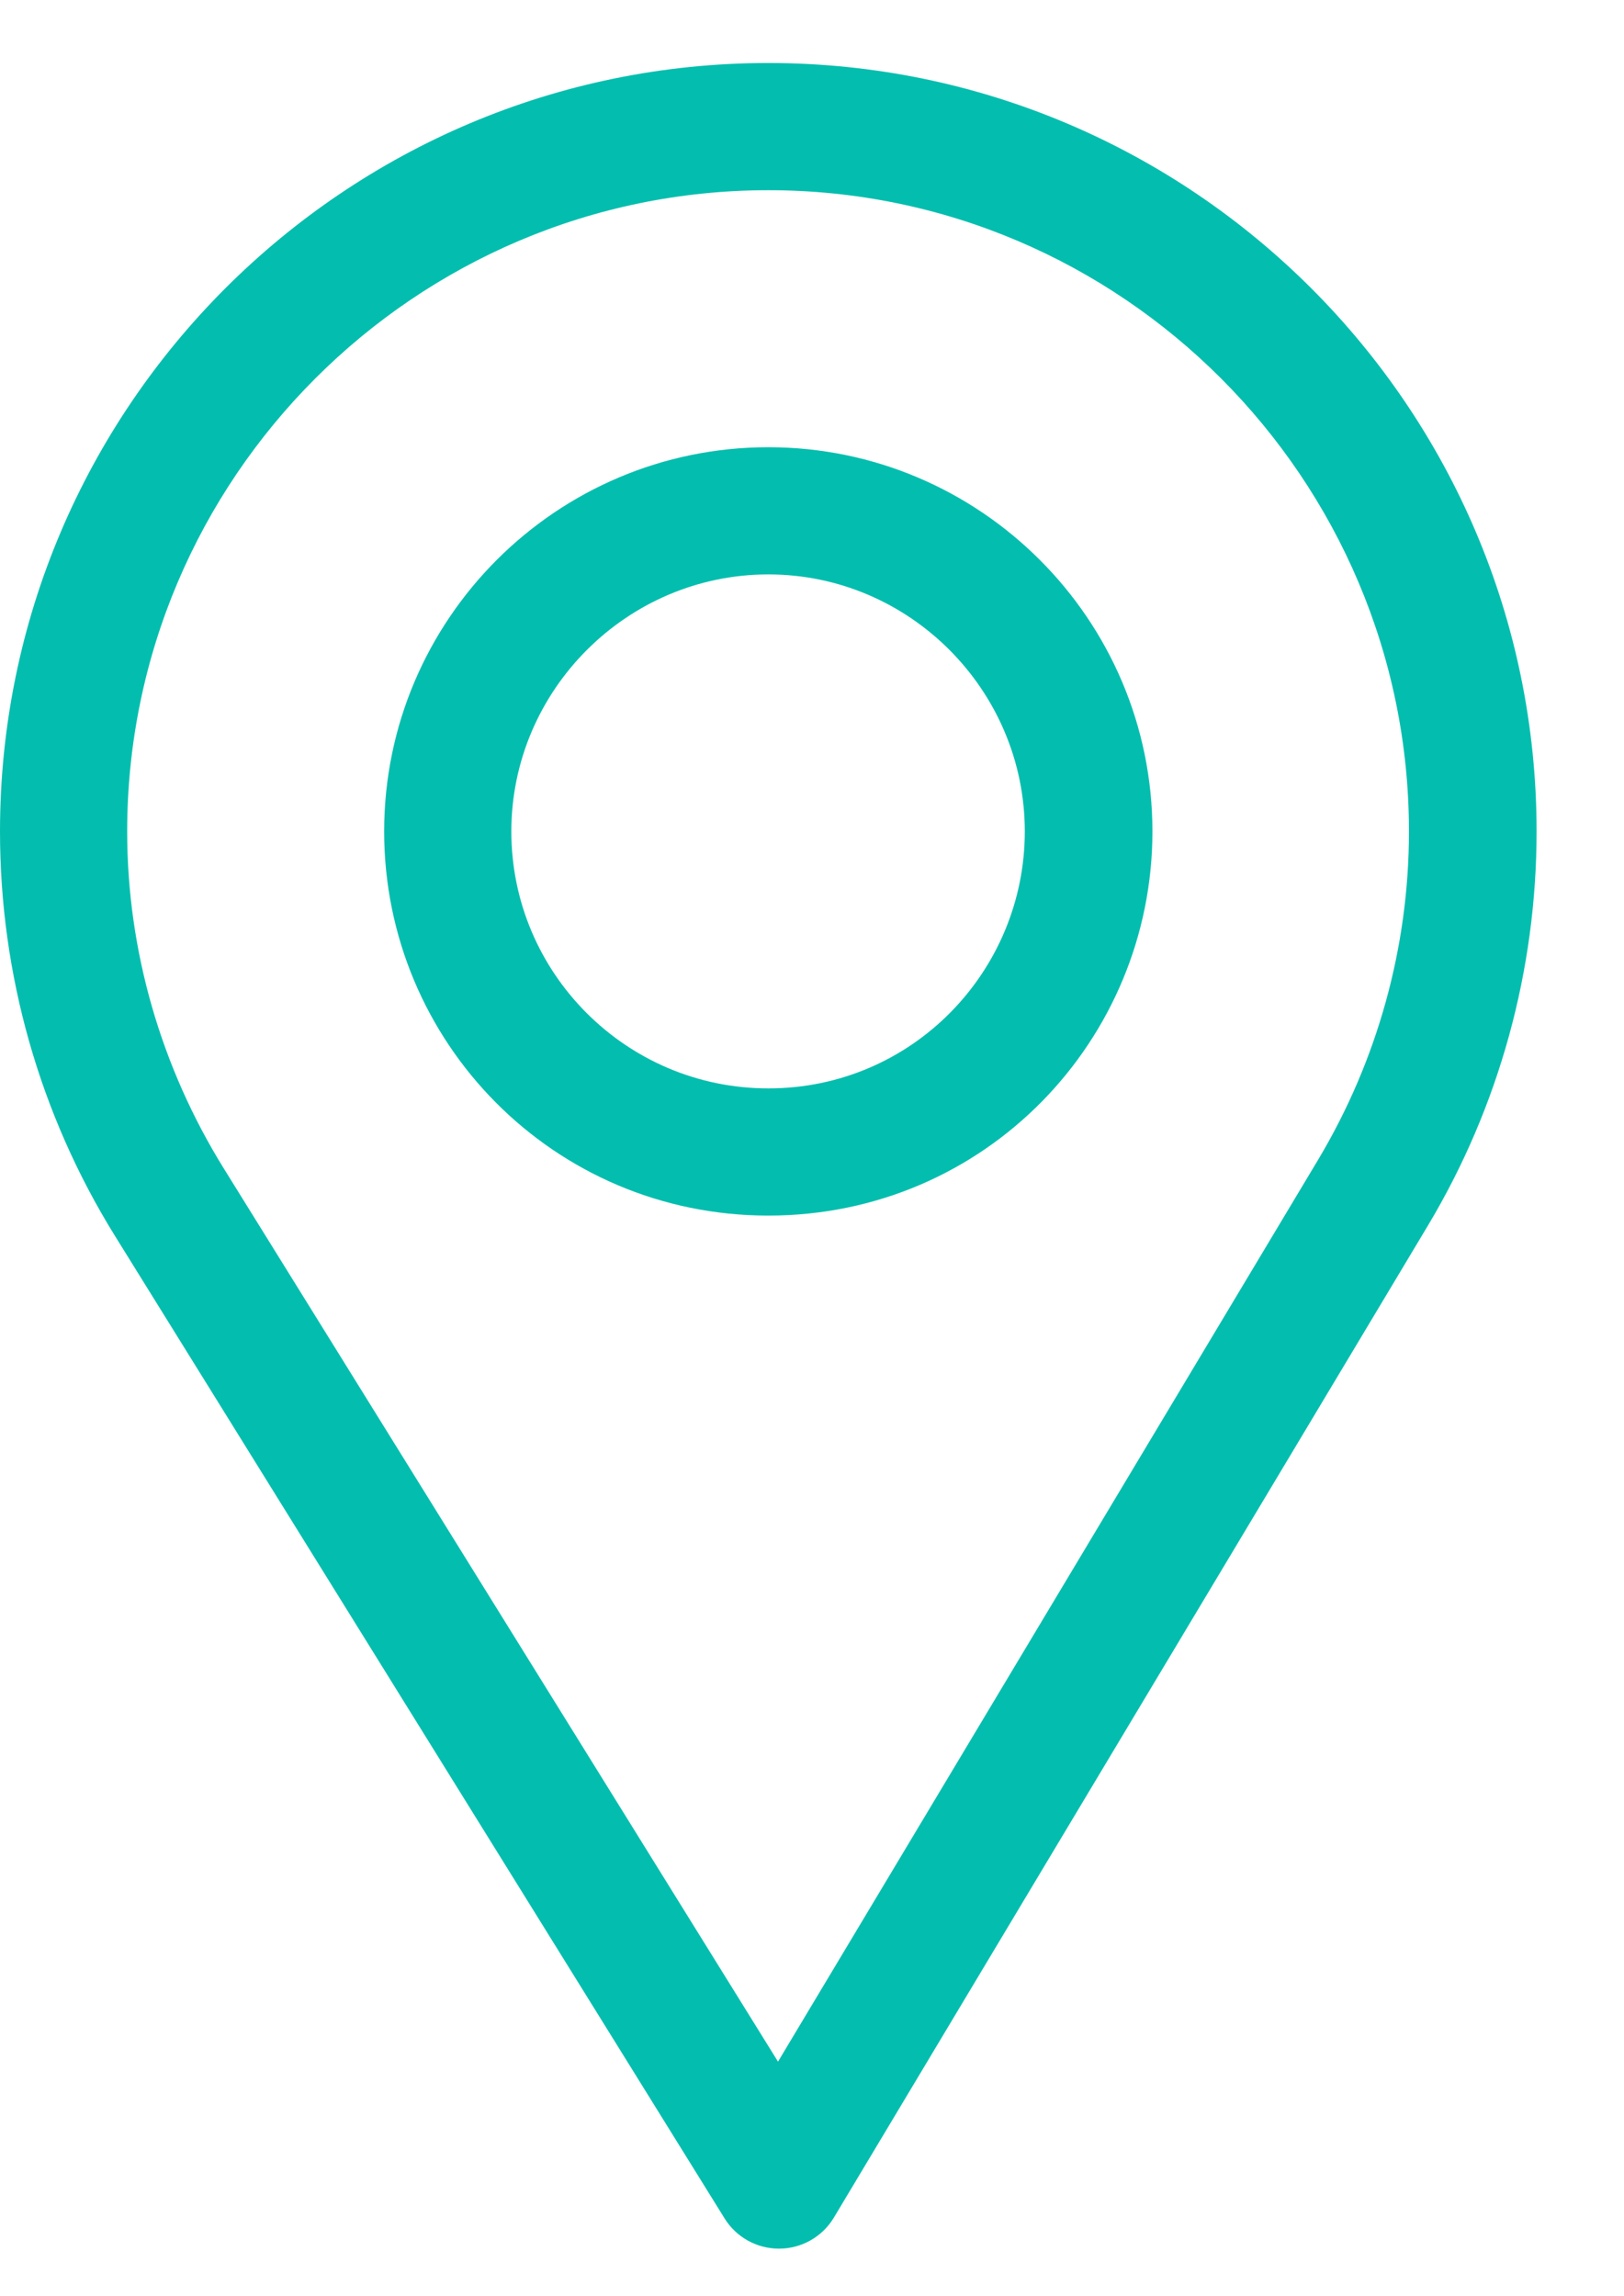 <svg width="29" height="41" viewBox="0 0 29 41" fill="none" xmlns="http://www.w3.org/2000/svg">
<g clip-path="url(#clip0)">
<path d="M13.72 1.125C6.155 1.125 0 7.28 0 14.845C0 17.401 0.708 19.895 2.048 22.059L12.939 39.609C13.147 39.945 13.515 40.149 13.91 40.149C13.913 40.149 13.916 40.149 13.919 40.149C14.318 40.146 14.686 39.936 14.891 39.594L25.504 21.873C26.77 19.755 27.439 17.325 27.439 14.845C27.439 7.28 21.285 1.125 13.72 1.125ZM23.542 20.7L13.893 36.81L3.991 20.854C2.876 19.053 2.271 16.975 2.271 14.845C2.271 8.54 7.415 3.396 13.72 3.396C20.024 3.396 25.16 8.54 25.16 14.845C25.16 16.912 24.595 18.937 23.542 20.7Z" fill="#03BEAE"/>
<path d="M13.72 7.985C9.937 7.985 6.86 11.062 6.86 14.845C6.86 18.603 9.887 21.704 13.72 21.704C17.599 21.704 20.579 18.562 20.579 14.845C20.579 11.062 17.502 7.985 13.72 7.985ZM13.72 19.433C11.185 19.433 9.131 17.373 9.131 14.845C9.131 12.323 11.198 10.256 13.72 10.256C16.241 10.256 18.3 12.323 18.3 14.845C18.3 17.336 16.295 19.433 13.72 19.433Z" fill="#03BEAE"/>
</g>
<defs>
<clipPath id="clip0">
<rect y="0.202" width="28.293" height="40" fill="white"/>
</clipPath>
</defs>
</svg>
